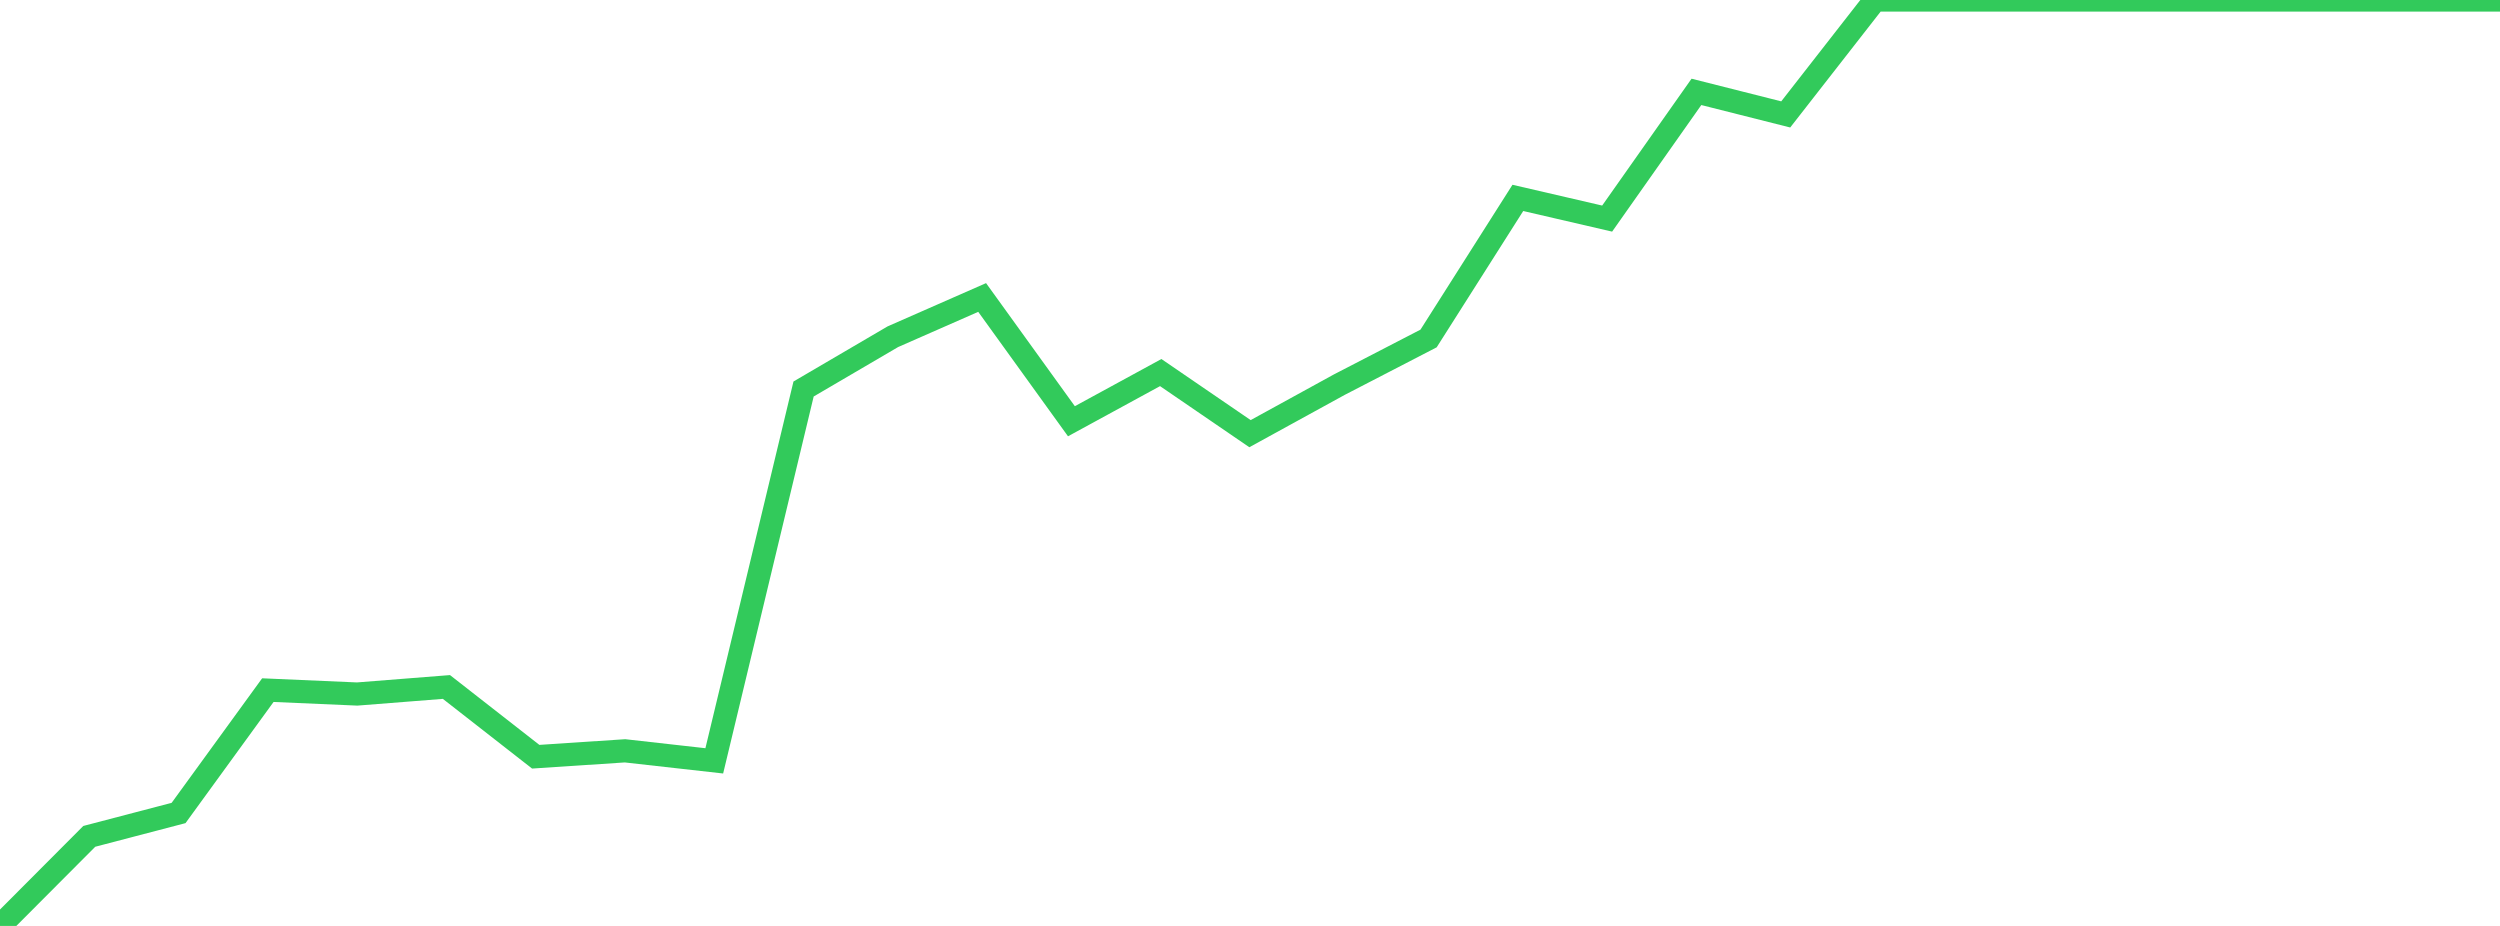 <?xml version="1.0" standalone="no"?>
<!DOCTYPE svg PUBLIC "-//W3C//DTD SVG 1.1//EN" "http://www.w3.org/Graphics/SVG/1.1/DTD/svg11.dtd">

<svg width="135" height="50" viewBox="0 0 135 50" preserveAspectRatio="none" 
  xmlns="http://www.w3.org/2000/svg"
  xmlns:xlink="http://www.w3.org/1999/xlink">


<polyline points="0.0, 50.0 4.821, 45.163 9.643, 43.901 14.464, 37.267 19.286, 37.477 24.107, 37.097 28.929, 40.863 33.75, 40.544 38.571, 41.086 43.393, 21.006 48.214, 18.183 53.036, 16.064 57.857, 22.747 62.679, 20.119 67.5, 23.418 72.321, 20.772 77.143, 18.278 81.964, 10.686 86.786, 11.804 91.607, 4.961 96.429, 6.179 101.25, 0.0 106.071, 0.0 110.893, 0.0 115.714, 0.0 120.536, 0.0 125.357, 0.0 130.179, 0.0 135.0, 0.0" fill="none" stroke="#32ca5b" stroke-width="1.25"/>

</svg>